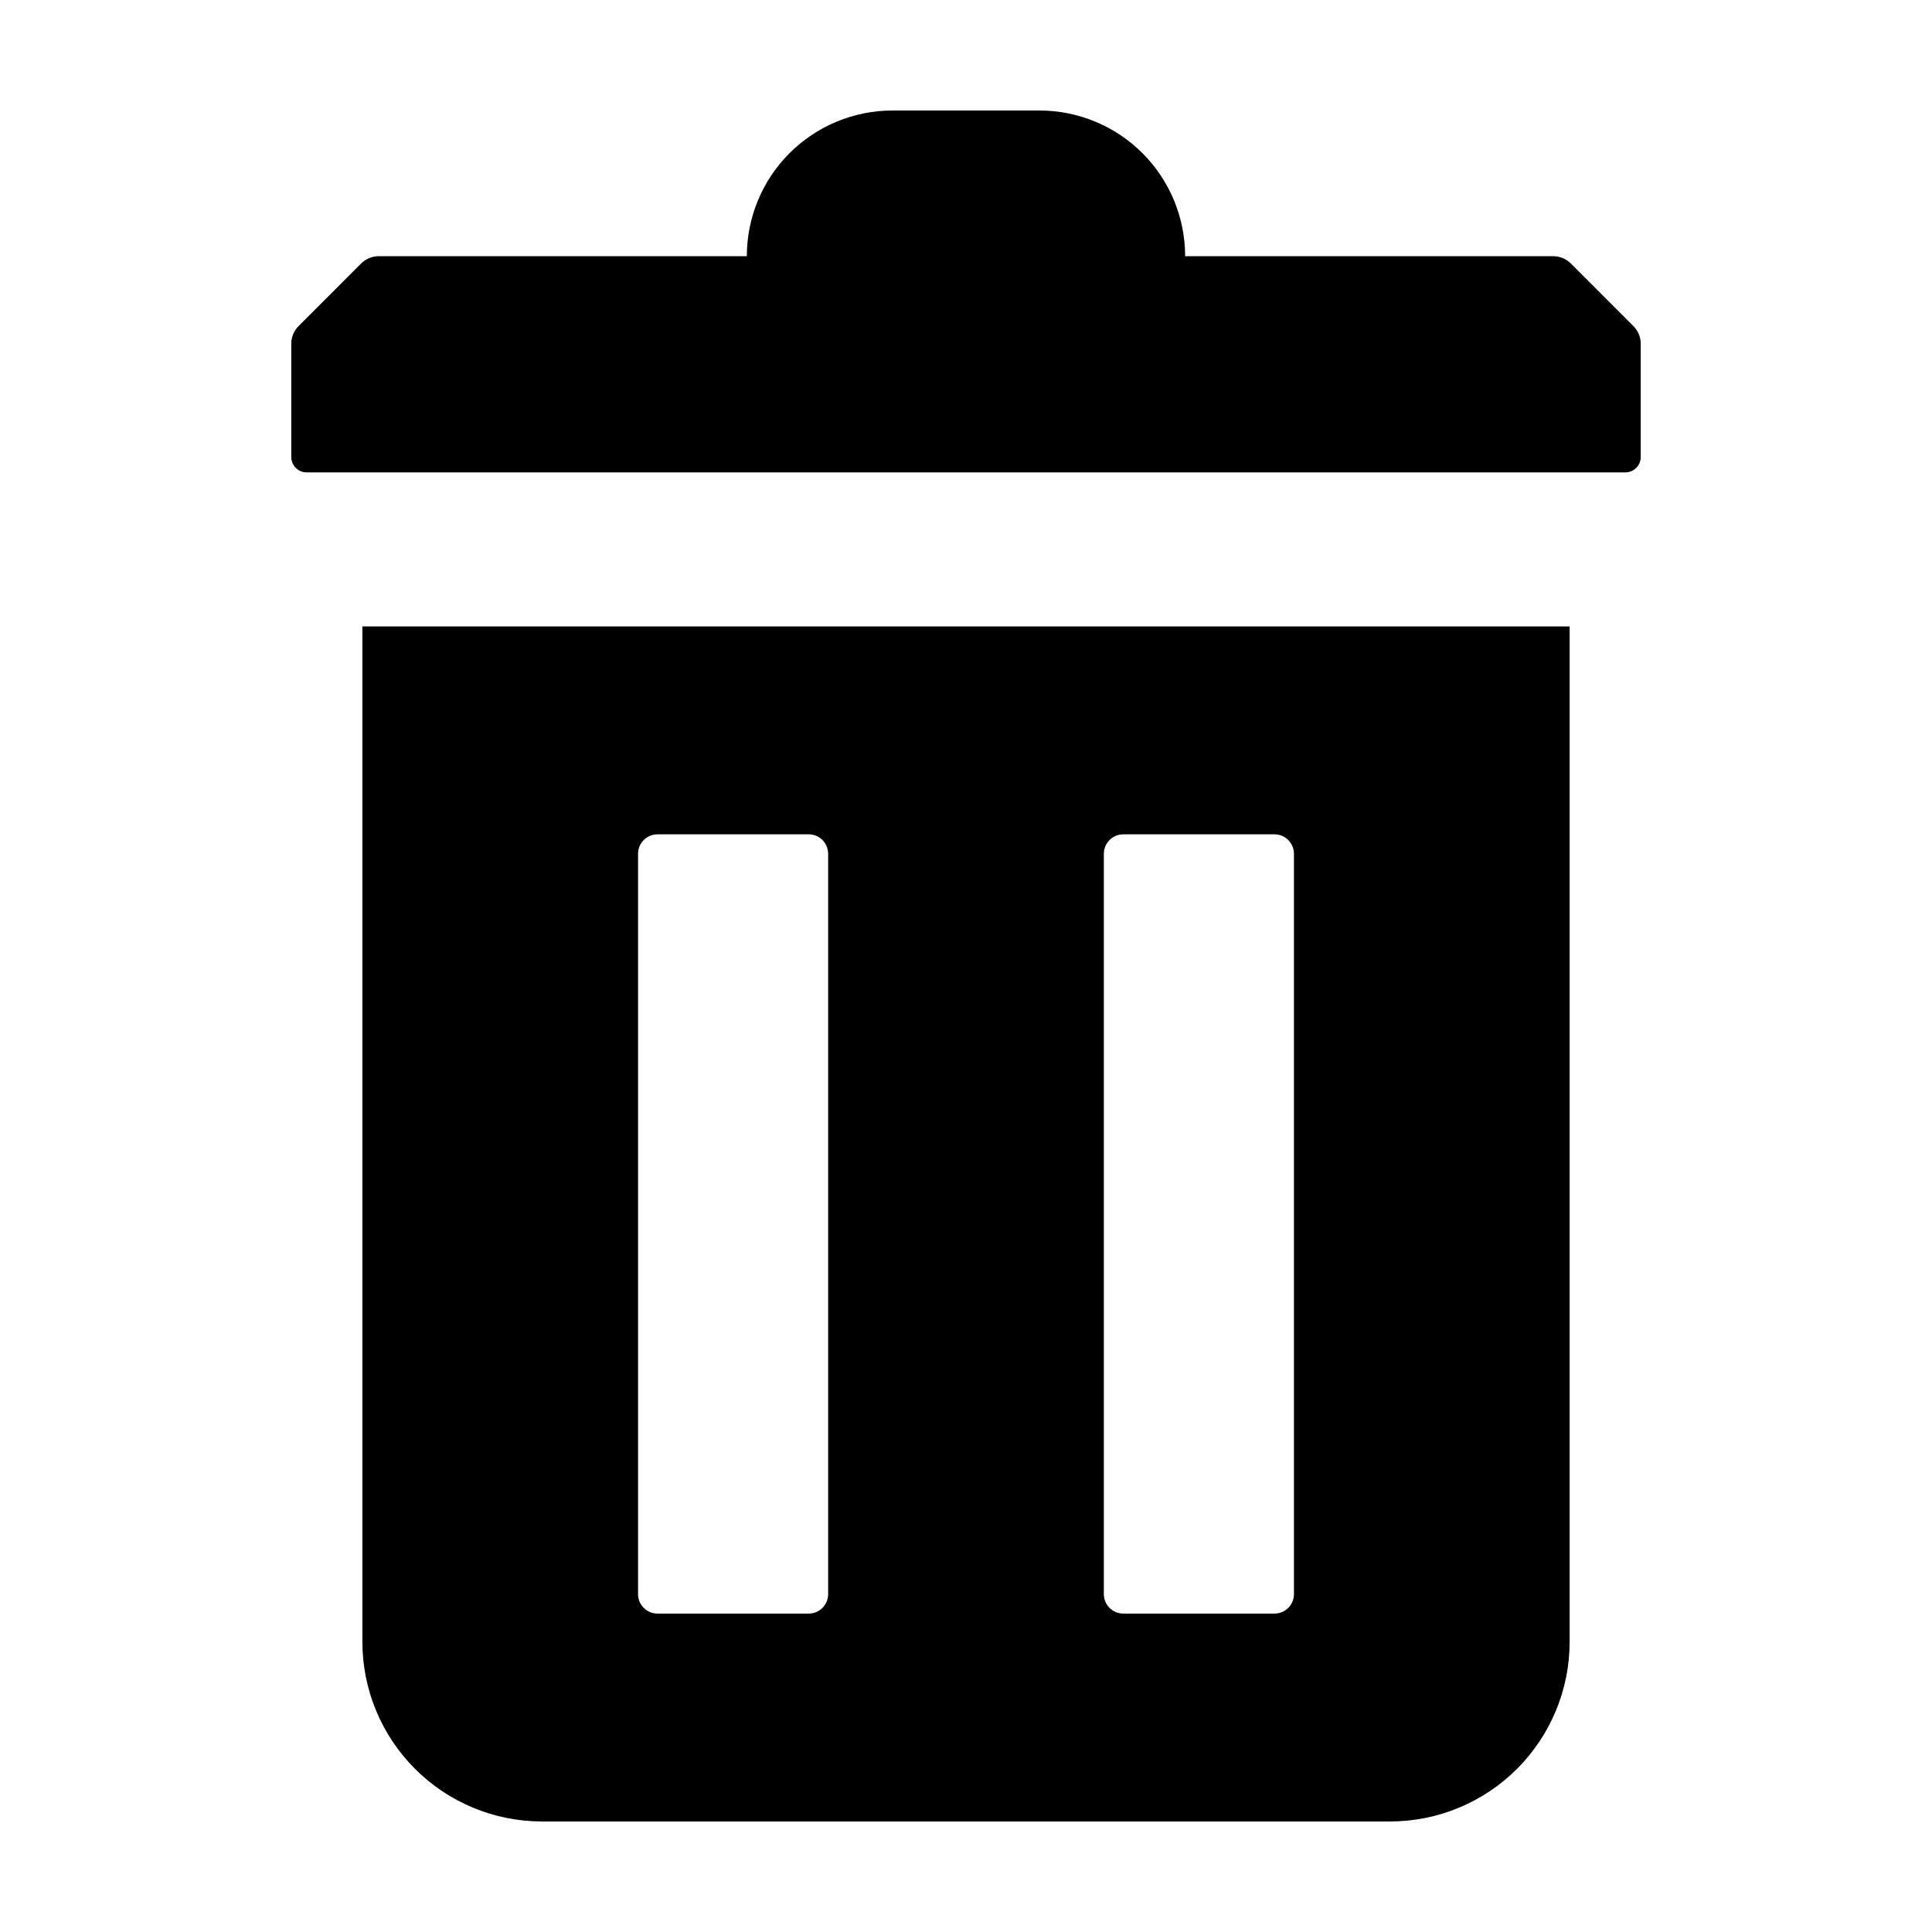 <?xml version="1.0" encoding="UTF-8"?>
<!-- Uploaded to: SVG Repo, www.svgrepo.com, Generator: SVG Repo Mixer Tools -->
<svg fill="#000000" width="800px" height="800px" version="1.1" viewBox="144 144 512 512" xmlns="http://www.w3.org/2000/svg">
 <path d="m221.19 265.11v-30.012c0-1.762 0.699-3.449 1.945-4.695l16.559-16.566c1.246-1.246 2.934-1.945 4.695-1.945h97.531c0-10.238 4.066-20.059 11.305-27.297 7.242-7.242 17.062-11.309 27.301-11.309h38.938c10.242 0 20.059 4.066 27.301 11.309 7.238 7.238 11.309 17.059 11.309 27.297h97.531c1.762 0 3.453 0.699 4.695 1.945l16.559 16.57h0.004c1.246 1.246 1.945 2.934 1.949 4.695v30.008c0 2.254-1.828 4.078-4.082 4.078h-349.46c-2.254 0-4.082-1.824-4.082-4.078zm18.84 313.99v-269.09h319.94v269.09c0 12.625-5.016 24.738-13.945 33.664-8.93 8.93-21.039 13.945-33.668 13.945h-224.71c-12.625 0-24.738-5.016-33.664-13.945-8.93-8.926-13.945-21.039-13.945-33.664zm196.5-12.645c0 2.848 2.309 5.16 5.16 5.16h40.059c1.367 0 2.68-0.543 3.648-1.512 0.965-0.969 1.512-2.281 1.512-3.648v-196.19c0-1.367-0.547-2.68-1.512-3.648-0.969-0.969-2.281-1.512-3.648-1.512h-40.059c-1.371 0-2.684 0.543-3.648 1.512-0.969 0.969-1.512 2.281-1.512 3.648zm-123.44 0c0 2.848 2.309 5.16 5.156 5.16h40.062c1.371 0 2.68-0.543 3.648-1.512s1.512-2.281 1.512-3.648v-196.19c0-1.367-0.543-2.68-1.512-3.648-0.965-0.969-2.277-1.512-3.648-1.512h-40.062c-1.367 0-2.68 0.543-3.648 1.512-0.965 0.969-1.508 2.281-1.508 3.648z"/>
</svg>